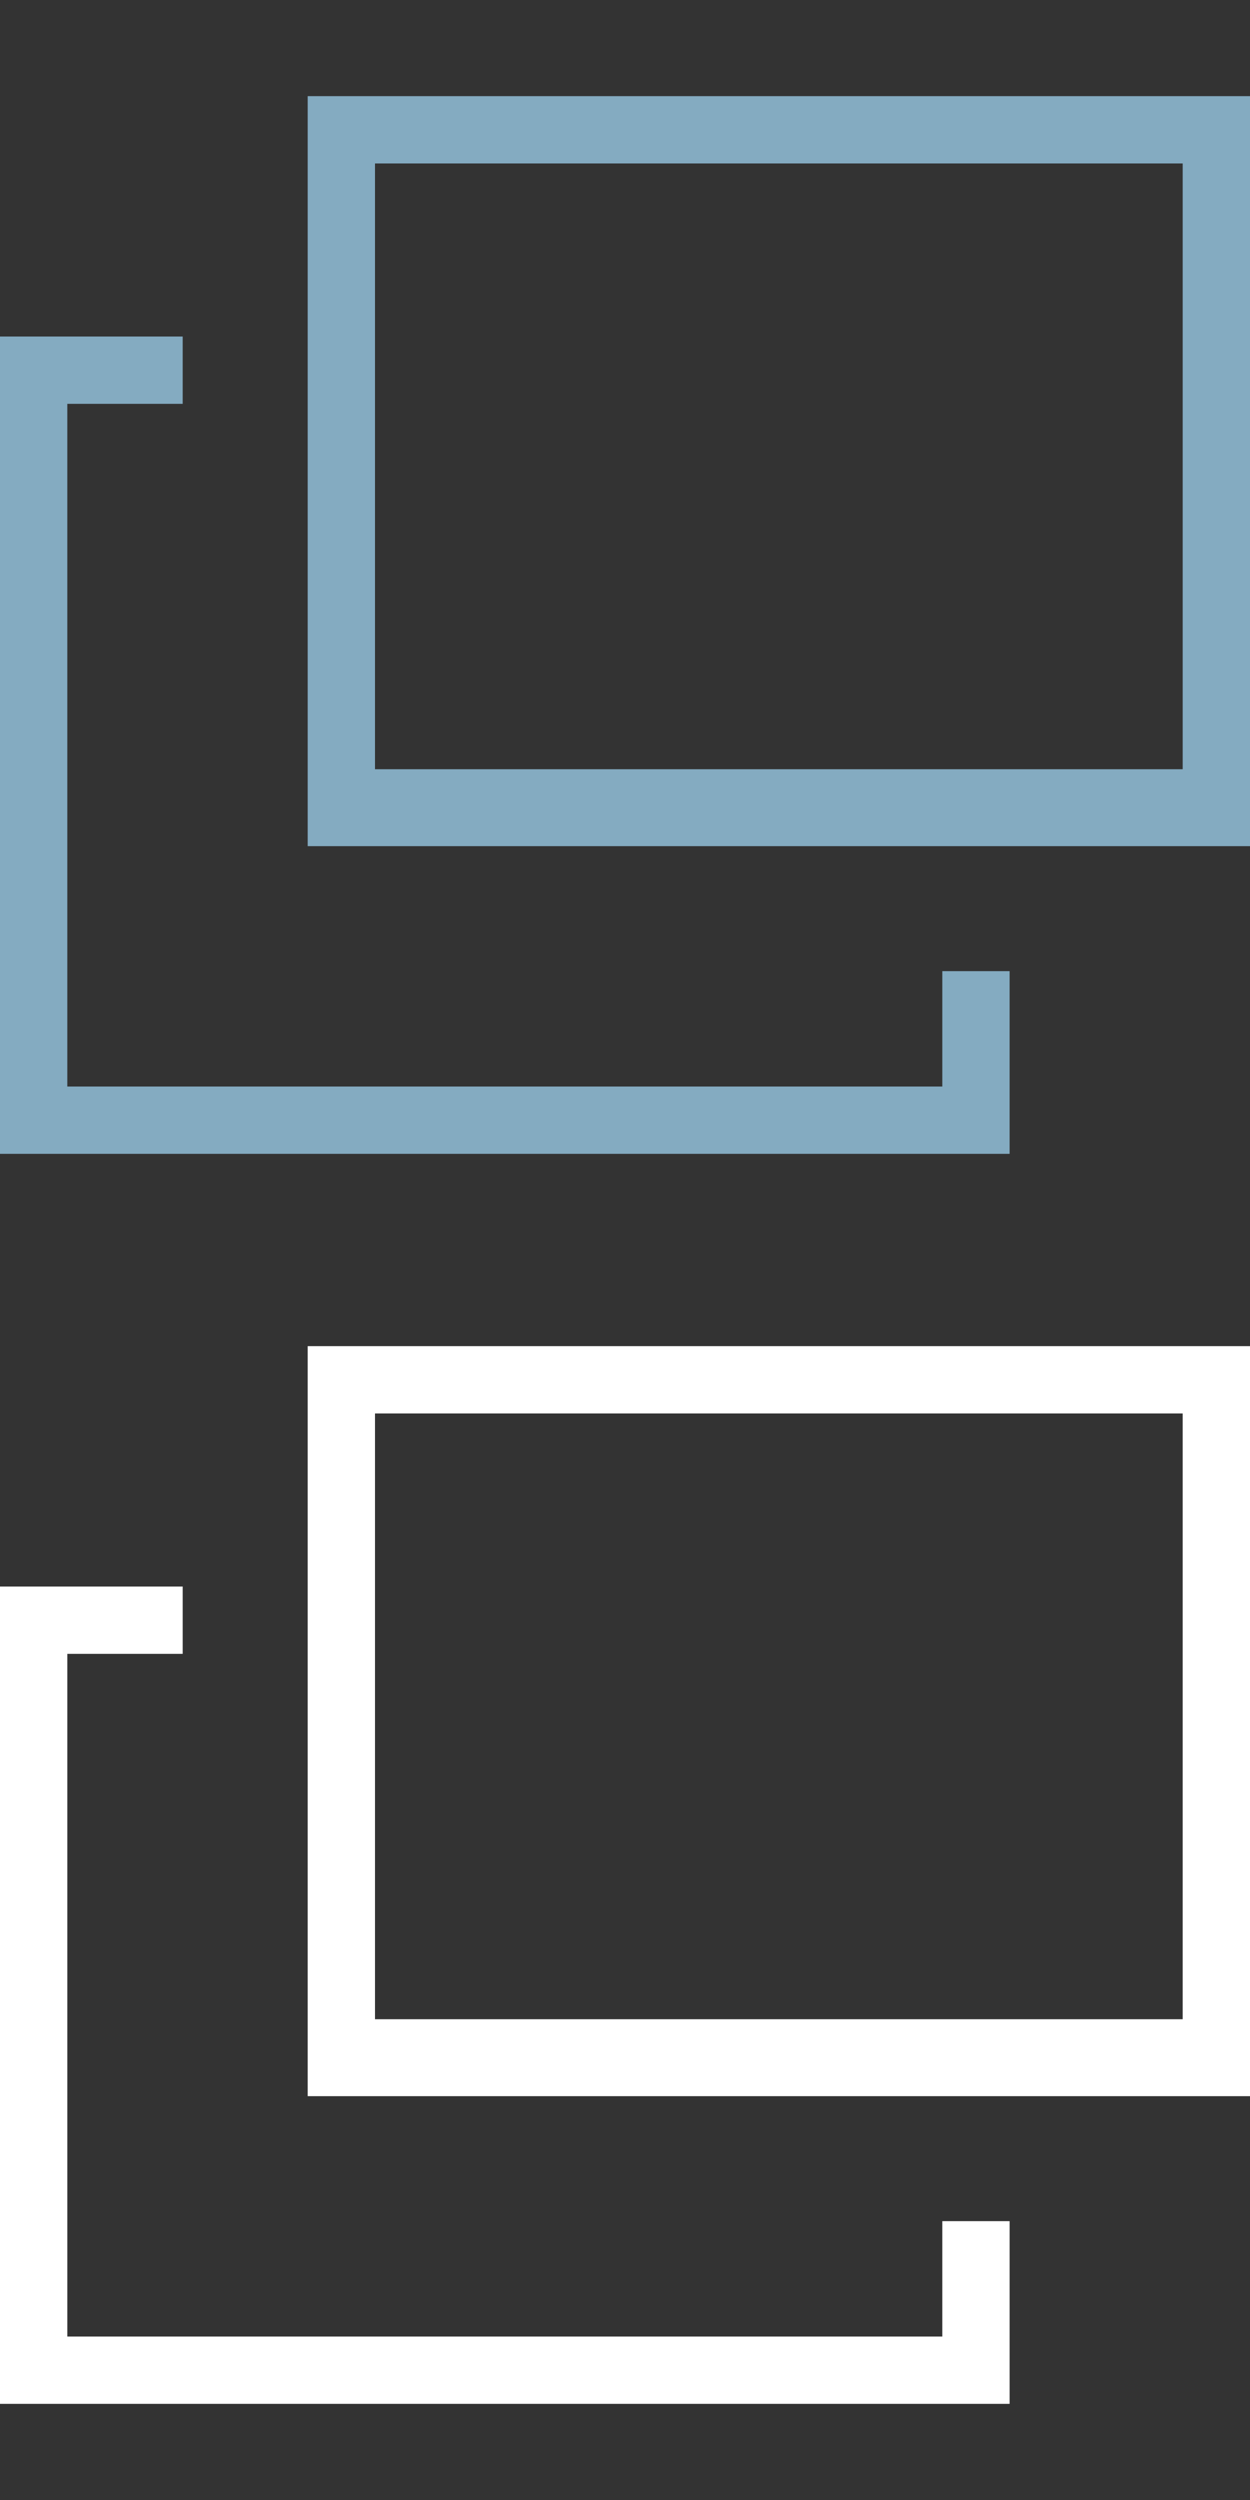 <?xml version="1.0" encoding="utf-8"?>
<!-- Generator: Adobe Illustrator 26.0.2, SVG Export Plug-In . SVG Version: 6.00 Build 0)  -->
<svg version="1.1" id="レイヤー_1" xmlns="http://www.w3.org/2000/svg" xmlns:xlink="http://www.w3.org/1999/xlink" x="0px"
	 y="0px" viewBox="0 0 13 26" style="enable-background:new 0 0 13 26;" xml:space="preserve">
<rect x="0" y="0" width="13" height="26" fill="#333333" stroke="none"/>
<style type="text/css">
	.st0{fill:url(#SVGID_1_);}
	.st1{fill:url(#SVGID_00000084525244394679817990000010789055982201007780_);}
	.st2{fill:#FFFFFF;}
</style>
<g id="レイヤー_2_00000058583140690218270010000016187146582245675394_">
	<g id="レイヤー_1-2">
		
			<linearGradient id="SVGID_1_" gradientUnits="userSpaceOnUse" x1="0" y1="18.337" x2="10.514" y2="18.337" gradientTransform="matrix(1 0 0 -1 0 26.08)">
			<stop  offset="0" style="stop-color:#84ABC1"/>
			<stop  offset="1" style="stop-color:#84ABC1"/>
		</linearGradient>
		<polygon class="st0" points="10.5,12 0,12 0,3.5 1.9,3.5 1.9,4.2 0.7,4.2 0.7,11.3 9.8,11.3 9.8,10.1 10.5,10.1 		"/>
		
			<linearGradient id="SVGID_00000168079243614880528780000004030311272297504388_" gradientUnits="userSpaceOnUse" x1="3.189" y1="21.146" x2="13" y2="21.146" gradientTransform="matrix(1 0 0 -1 0 26.08)">
			<stop  offset="0" style="stop-color:#84ABC1"/>
			<stop  offset="1" style="stop-color:#84ABC1"/>
		</linearGradient>
		<path style="fill:url(#SVGID_00000168079243614880528780000004030311272297504388_);" d="M12.3,1.7v6.3H3.9V1.7H12.3 M13,1H3.2
			v7.8H13V1z"/>
	</g>
</g>
<g id="レイヤー_2_00000127010417839061432130000012370111864608456371_">
	<g id="レイヤー_1-2_00000074406627537098143920000002655815458246329236_">
		<polygon class="st2" points="10.5,25 0,25 0,16.5 1.9,16.5 1.9,17.2 0.7,17.2 0.7,24.3 9.8,24.3 9.8,23.1 10.5,23.1 		"/>
		<path class="st2" d="M12.3,14.7v6.3H3.9v-6.3H12.3 M13,14H3.2v7.8H13V14z"/>
	</g>
</g>
</svg>
